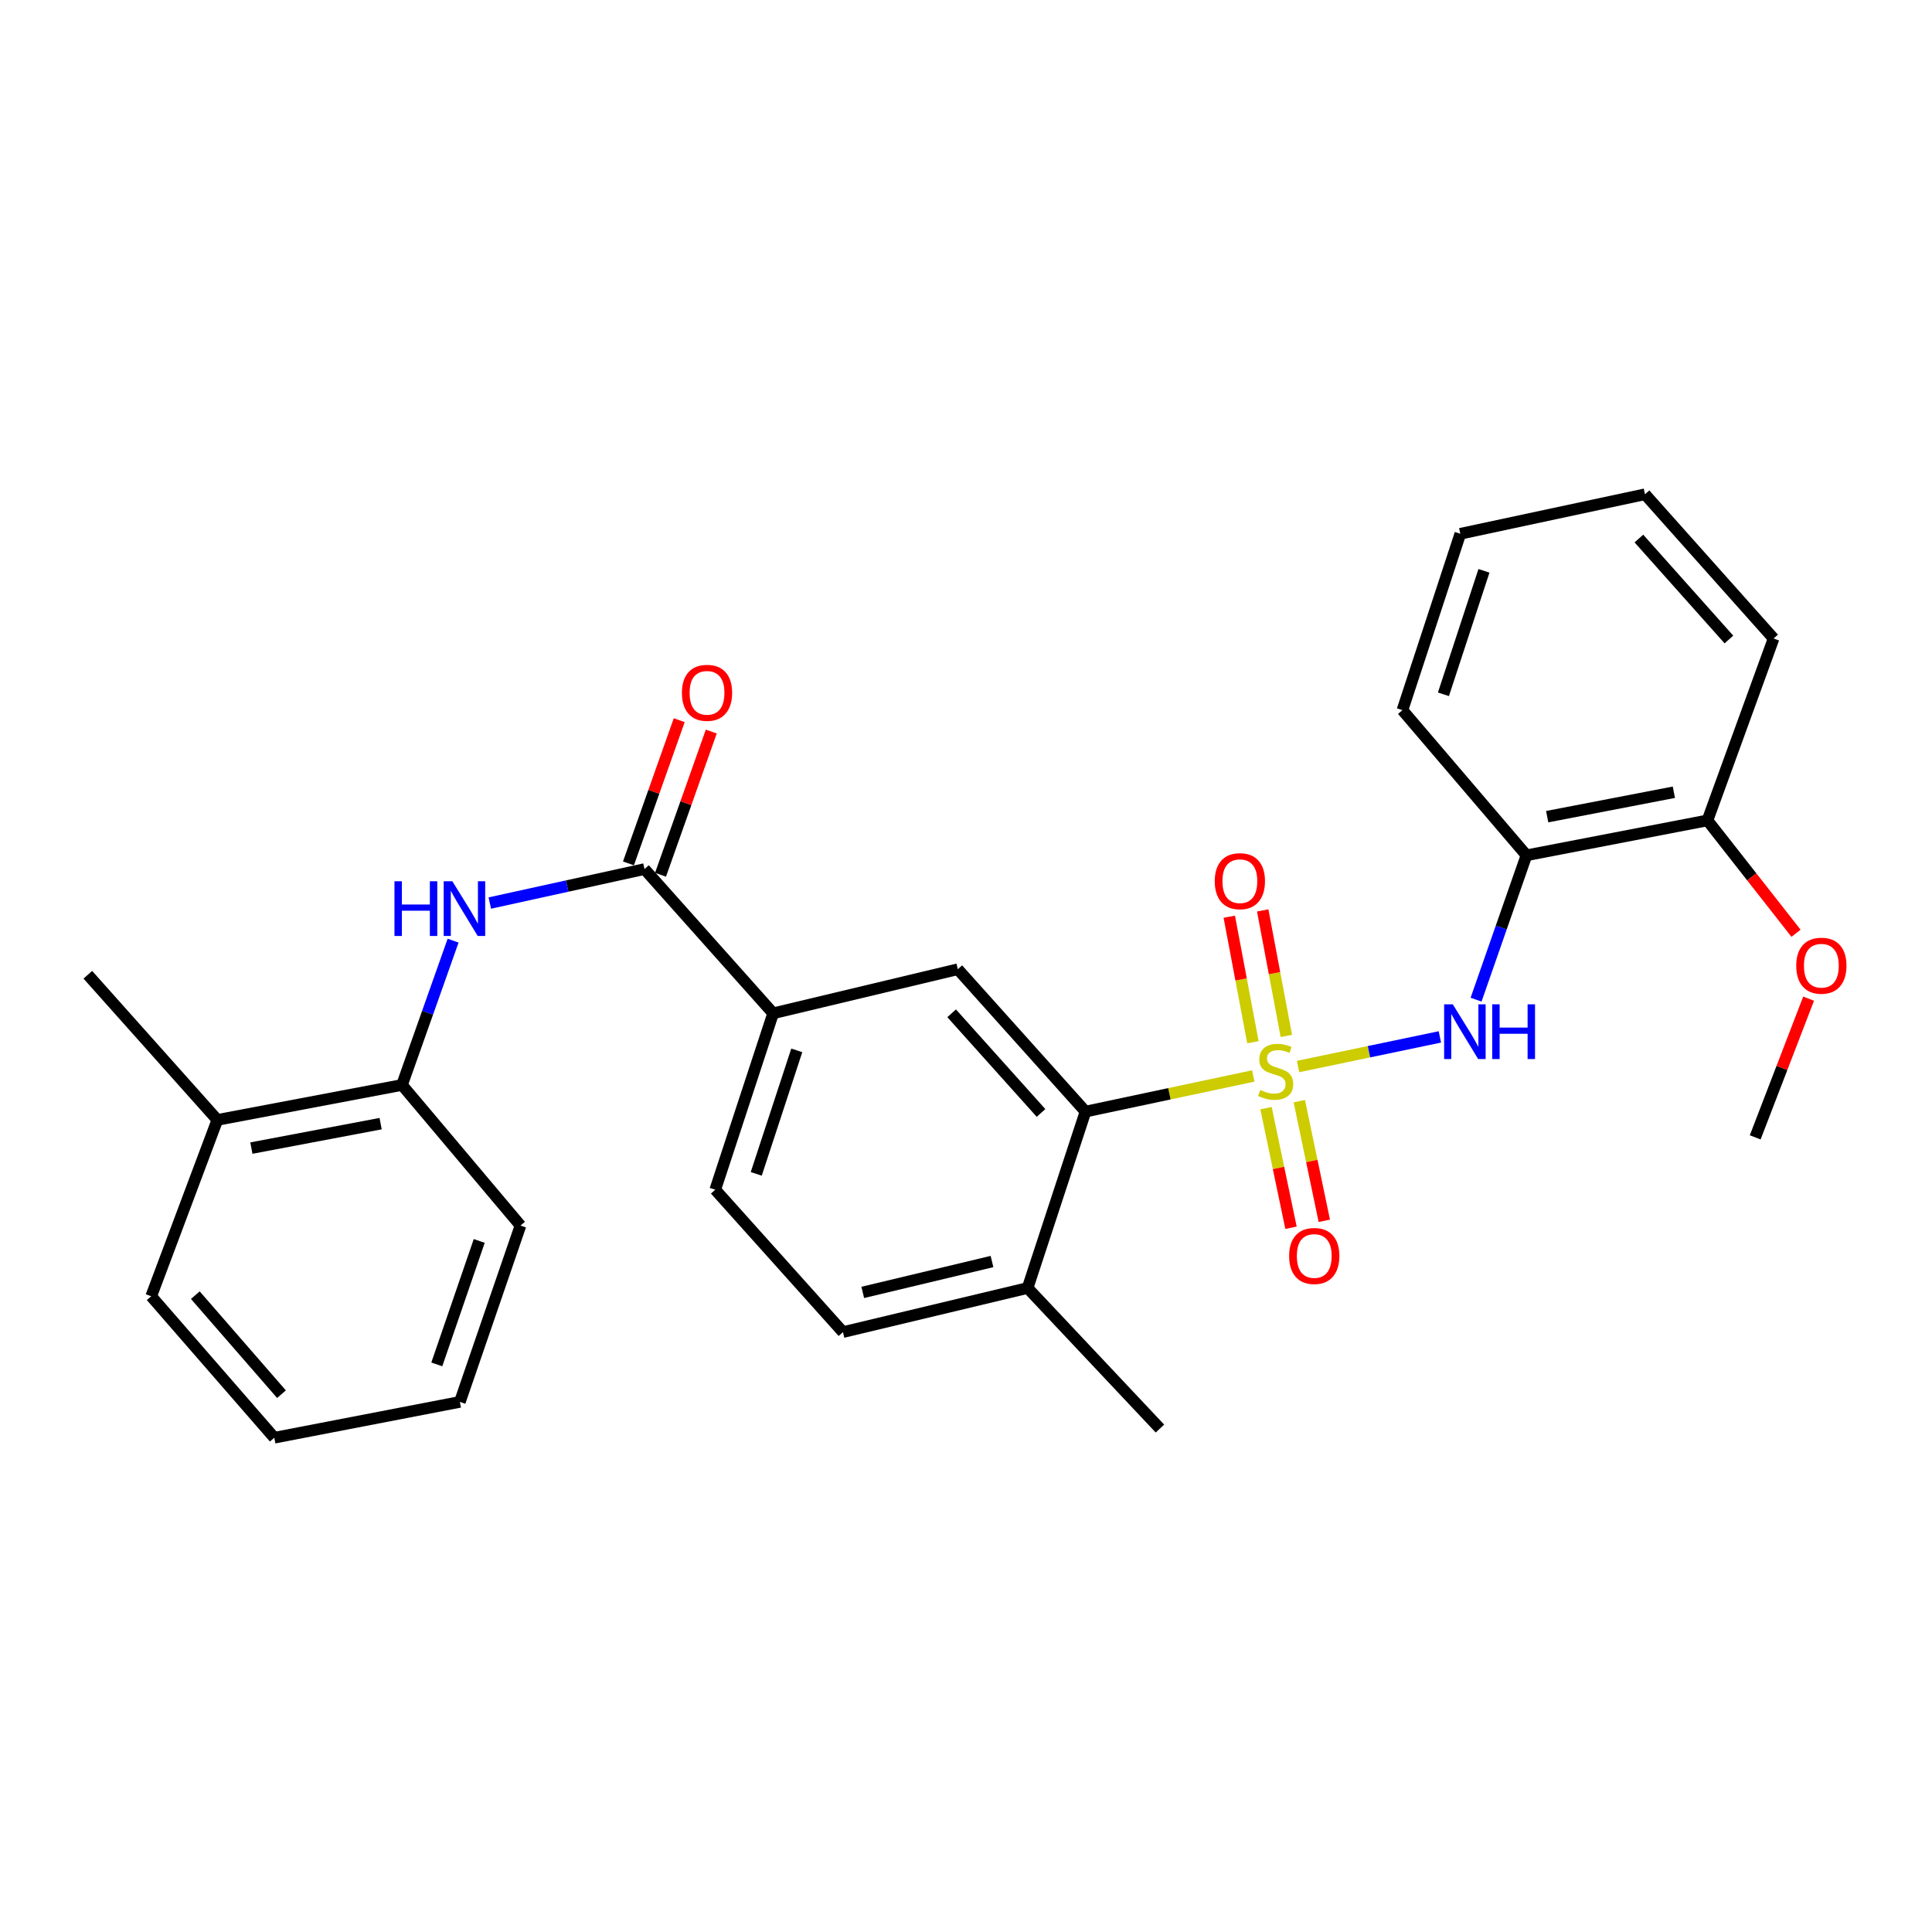 <?xml version='1.0' encoding='iso-8859-1'?>
<svg version='1.1' baseProfile='full'
              xmlns='http://www.w3.org/2000/svg'
                      xmlns:rdkit='http://www.rdkit.org/xml'
                      xmlns:xlink='http://www.w3.org/1999/xlink'
                  xml:space='preserve'
width='1000px' height='1000px' viewBox='0 0 1000 1000'>
<!-- END OF HEADER -->
<rect style='opacity:1.0;fill:#FFFFFF;stroke:none' width='1000' height='1000' x='0' y='0'> </rect>
<path class='bond-0' d='M 648.692,556.913 L 605.273,566.137' style='fill:none;fill-rule:evenodd;stroke:#CCCC00;stroke-width:6px;stroke-linecap:butt;stroke-linejoin:miter;stroke-opacity:1' />
<path class='bond-0' d='M 605.273,566.137 L 561.854,575.361' style='fill:none;fill-rule:evenodd;stroke:#000000;stroke-width:6px;stroke-linecap:butt;stroke-linejoin:miter;stroke-opacity:1' />
<path class='bond-1' d='M 671.869,552.031 L 708.574,544.367' style='fill:none;fill-rule:evenodd;stroke:#CCCC00;stroke-width:6px;stroke-linecap:butt;stroke-linejoin:miter;stroke-opacity:1' />
<path class='bond-1' d='M 708.574,544.367 L 745.278,536.702' style='fill:none;fill-rule:evenodd;stroke:#0000FF;stroke-width:6px;stroke-linecap:butt;stroke-linejoin:miter;stroke-opacity:1' />
<path class='bond-7' d='M 665.808,536.197 L 659.692,503.712' style='fill:none;fill-rule:evenodd;stroke:#CCCC00;stroke-width:6px;stroke-linecap:butt;stroke-linejoin:miter;stroke-opacity:1' />
<path class='bond-7' d='M 659.692,503.712 L 653.575,471.228' style='fill:none;fill-rule:evenodd;stroke:#FF0000;stroke-width:6px;stroke-linecap:butt;stroke-linejoin:miter;stroke-opacity:1' />
<path class='bond-7' d='M 648.507,539.455 L 642.39,506.97' style='fill:none;fill-rule:evenodd;stroke:#CCCC00;stroke-width:6px;stroke-linecap:butt;stroke-linejoin:miter;stroke-opacity:1' />
<path class='bond-7' d='M 642.39,506.97 L 636.274,474.486' style='fill:none;fill-rule:evenodd;stroke:#FF0000;stroke-width:6px;stroke-linecap:butt;stroke-linejoin:miter;stroke-opacity:1' />
<path class='bond-8' d='M 655.29,573.571 L 661.757,604.531' style='fill:none;fill-rule:evenodd;stroke:#CCCC00;stroke-width:6px;stroke-linecap:butt;stroke-linejoin:miter;stroke-opacity:1' />
<path class='bond-8' d='M 661.757,604.531 L 668.225,635.491' style='fill:none;fill-rule:evenodd;stroke:#FF0000;stroke-width:6px;stroke-linecap:butt;stroke-linejoin:miter;stroke-opacity:1' />
<path class='bond-8' d='M 672.523,569.97 L 678.991,600.93' style='fill:none;fill-rule:evenodd;stroke:#CCCC00;stroke-width:6px;stroke-linecap:butt;stroke-linejoin:miter;stroke-opacity:1' />
<path class='bond-8' d='M 678.991,600.93 L 685.458,631.89' style='fill:none;fill-rule:evenodd;stroke:#FF0000;stroke-width:6px;stroke-linecap:butt;stroke-linejoin:miter;stroke-opacity:1' />
<path class='bond-4' d='M 561.854,575.361 L 495.764,501.673' style='fill:none;fill-rule:evenodd;stroke:#000000;stroke-width:6px;stroke-linecap:butt;stroke-linejoin:miter;stroke-opacity:1' />
<path class='bond-4' d='M 538.834,576.063 L 492.571,524.481' style='fill:none;fill-rule:evenodd;stroke:#000000;stroke-width:6px;stroke-linecap:butt;stroke-linejoin:miter;stroke-opacity:1' />
<path class='bond-10' d='M 561.854,575.361 L 531.885,666.666' style='fill:none;fill-rule:evenodd;stroke:#000000;stroke-width:6px;stroke-linecap:butt;stroke-linejoin:miter;stroke-opacity:1' />
<path class='bond-5' d='M 764.012,517.421 L 777.055,480.062' style='fill:none;fill-rule:evenodd;stroke:#0000FF;stroke-width:6px;stroke-linecap:butt;stroke-linejoin:miter;stroke-opacity:1' />
<path class='bond-5' d='M 777.055,480.062 L 790.099,442.704' style='fill:none;fill-rule:evenodd;stroke:#000000;stroke-width:6px;stroke-linecap:butt;stroke-linejoin:miter;stroke-opacity:1' />
<path class='bond-2' d='M 333.588,449.834 L 400.176,524.491' style='fill:none;fill-rule:evenodd;stroke:#000000;stroke-width:6px;stroke-linecap:butt;stroke-linejoin:miter;stroke-opacity:1' />
<path class='bond-3' d='M 333.588,449.834 L 293.555,458.624' style='fill:none;fill-rule:evenodd;stroke:#000000;stroke-width:6px;stroke-linecap:butt;stroke-linejoin:miter;stroke-opacity:1' />
<path class='bond-3' d='M 293.555,458.624 L 253.522,467.414' style='fill:none;fill-rule:evenodd;stroke:#0000FF;stroke-width:6px;stroke-linecap:butt;stroke-linejoin:miter;stroke-opacity:1' />
<path class='bond-11' d='M 341.885,452.775 L 355.023,415.709' style='fill:none;fill-rule:evenodd;stroke:#000000;stroke-width:6px;stroke-linecap:butt;stroke-linejoin:miter;stroke-opacity:1' />
<path class='bond-11' d='M 355.023,415.709 L 368.16,378.643' style='fill:none;fill-rule:evenodd;stroke:#FF0000;stroke-width:6px;stroke-linecap:butt;stroke-linejoin:miter;stroke-opacity:1' />
<path class='bond-11' d='M 325.291,446.893 L 338.429,409.827' style='fill:none;fill-rule:evenodd;stroke:#000000;stroke-width:6px;stroke-linecap:butt;stroke-linejoin:miter;stroke-opacity:1' />
<path class='bond-11' d='M 338.429,409.827 L 351.566,372.761' style='fill:none;fill-rule:evenodd;stroke:#FF0000;stroke-width:6px;stroke-linecap:butt;stroke-linejoin:miter;stroke-opacity:1' />
<path class='bond-9' d='M 234.525,486.877 L 221.298,524.228' style='fill:none;fill-rule:evenodd;stroke:#0000FF;stroke-width:6px;stroke-linecap:butt;stroke-linejoin:miter;stroke-opacity:1' />
<path class='bond-9' d='M 221.298,524.228 L 208.071,561.58' style='fill:none;fill-rule:evenodd;stroke:#000000;stroke-width:6px;stroke-linecap:butt;stroke-linejoin:miter;stroke-opacity:1' />
<path class='bond-6' d='M 495.764,501.673 L 400.176,524.491' style='fill:none;fill-rule:evenodd;stroke:#000000;stroke-width:6px;stroke-linecap:butt;stroke-linejoin:miter;stroke-opacity:1' />
<path class='bond-12' d='M 790.099,442.704 L 883.78,424.639' style='fill:none;fill-rule:evenodd;stroke:#000000;stroke-width:6px;stroke-linecap:butt;stroke-linejoin:miter;stroke-opacity:1' />
<path class='bond-12' d='M 800.818,422.707 L 866.394,410.061' style='fill:none;fill-rule:evenodd;stroke:#000000;stroke-width:6px;stroke-linecap:butt;stroke-linejoin:miter;stroke-opacity:1' />
<path class='bond-17' d='M 790.099,442.704 L 725.898,367.567' style='fill:none;fill-rule:evenodd;stroke:#000000;stroke-width:6px;stroke-linecap:butt;stroke-linejoin:miter;stroke-opacity:1' />
<path class='bond-28' d='M 400.176,524.491 L 370.208,615.795' style='fill:none;fill-rule:evenodd;stroke:#000000;stroke-width:6px;stroke-linecap:butt;stroke-linejoin:miter;stroke-opacity:1' />
<path class='bond-28' d='M 412.408,543.677 L 391.431,607.59' style='fill:none;fill-rule:evenodd;stroke:#000000;stroke-width:6px;stroke-linecap:butt;stroke-linejoin:miter;stroke-opacity:1' />
<path class='bond-14' d='M 208.071,561.58 L 112.502,579.665' style='fill:none;fill-rule:evenodd;stroke:#000000;stroke-width:6px;stroke-linecap:butt;stroke-linejoin:miter;stroke-opacity:1' />
<path class='bond-14' d='M 197.009,581.591 L 130.111,594.251' style='fill:none;fill-rule:evenodd;stroke:#000000;stroke-width:6px;stroke-linecap:butt;stroke-linejoin:miter;stroke-opacity:1' />
<path class='bond-18' d='M 208.071,561.58 L 269.406,634.34' style='fill:none;fill-rule:evenodd;stroke:#000000;stroke-width:6px;stroke-linecap:butt;stroke-linejoin:miter;stroke-opacity:1' />
<path class='bond-15' d='M 531.885,666.666 L 436.316,689.494' style='fill:none;fill-rule:evenodd;stroke:#000000;stroke-width:6px;stroke-linecap:butt;stroke-linejoin:miter;stroke-opacity:1' />
<path class='bond-15' d='M 513.459,652.966 L 446.561,668.946' style='fill:none;fill-rule:evenodd;stroke:#000000;stroke-width:6px;stroke-linecap:butt;stroke-linejoin:miter;stroke-opacity:1' />
<path class='bond-19' d='M 531.885,666.666 L 600.38,739.415' style='fill:none;fill-rule:evenodd;stroke:#000000;stroke-width:6px;stroke-linecap:butt;stroke-linejoin:miter;stroke-opacity:1' />
<path class='bond-16' d='M 883.78,424.639 L 906.7,453.848' style='fill:none;fill-rule:evenodd;stroke:#000000;stroke-width:6px;stroke-linecap:butt;stroke-linejoin:miter;stroke-opacity:1' />
<path class='bond-16' d='M 906.7,453.848 L 929.62,483.058' style='fill:none;fill-rule:evenodd;stroke:#FF0000;stroke-width:6px;stroke-linecap:butt;stroke-linejoin:miter;stroke-opacity:1' />
<path class='bond-20' d='M 883.78,424.639 L 918.013,330.488' style='fill:none;fill-rule:evenodd;stroke:#000000;stroke-width:6px;stroke-linecap:butt;stroke-linejoin:miter;stroke-opacity:1' />
<path class='bond-13' d='M 370.208,615.795 L 436.316,689.494' style='fill:none;fill-rule:evenodd;stroke:#000000;stroke-width:6px;stroke-linecap:butt;stroke-linejoin:miter;stroke-opacity:1' />
<path class='bond-21' d='M 112.502,579.665 L 45.455,504.529' style='fill:none;fill-rule:evenodd;stroke:#000000;stroke-width:6px;stroke-linecap:butt;stroke-linejoin:miter;stroke-opacity:1' />
<path class='bond-22' d='M 112.502,579.665 L 78.26,670.95' style='fill:none;fill-rule:evenodd;stroke:#000000;stroke-width:6px;stroke-linecap:butt;stroke-linejoin:miter;stroke-opacity:1' />
<path class='bond-23' d='M 936.13,516.907 L 922.313,552.8' style='fill:none;fill-rule:evenodd;stroke:#FF0000;stroke-width:6px;stroke-linecap:butt;stroke-linejoin:miter;stroke-opacity:1' />
<path class='bond-23' d='M 922.313,552.8 L 908.496,588.693' style='fill:none;fill-rule:evenodd;stroke:#000000;stroke-width:6px;stroke-linecap:butt;stroke-linejoin:miter;stroke-opacity:1' />
<path class='bond-24' d='M 725.898,367.567 L 755.857,276.283' style='fill:none;fill-rule:evenodd;stroke:#000000;stroke-width:6px;stroke-linecap:butt;stroke-linejoin:miter;stroke-opacity:1' />
<path class='bond-24' d='M 747.119,359.365 L 768.09,295.465' style='fill:none;fill-rule:evenodd;stroke:#000000;stroke-width:6px;stroke-linecap:butt;stroke-linejoin:miter;stroke-opacity:1' />
<path class='bond-25' d='M 269.406,634.34 L 238.03,725.624' style='fill:none;fill-rule:evenodd;stroke:#000000;stroke-width:6px;stroke-linecap:butt;stroke-linejoin:miter;stroke-opacity:1' />
<path class='bond-25' d='M 248.05,642.31 L 226.087,706.209' style='fill:none;fill-rule:evenodd;stroke:#000000;stroke-width:6px;stroke-linecap:butt;stroke-linejoin:miter;stroke-opacity:1' />
<path class='bond-29' d='M 918.013,330.488 L 851.445,255.831' style='fill:none;fill-rule:evenodd;stroke:#000000;stroke-width:6px;stroke-linecap:butt;stroke-linejoin:miter;stroke-opacity:1' />
<path class='bond-29' d='M 894.887,331.006 L 848.289,278.746' style='fill:none;fill-rule:evenodd;stroke:#000000;stroke-width:6px;stroke-linecap:butt;stroke-linejoin:miter;stroke-opacity:1' />
<path class='bond-30' d='M 78.26,670.95 L 141.972,744.169' style='fill:none;fill-rule:evenodd;stroke:#000000;stroke-width:6px;stroke-linecap:butt;stroke-linejoin:miter;stroke-opacity:1' />
<path class='bond-30' d='M 101.098,670.376 L 145.696,721.629' style='fill:none;fill-rule:evenodd;stroke:#000000;stroke-width:6px;stroke-linecap:butt;stroke-linejoin:miter;stroke-opacity:1' />
<path class='bond-26' d='M 755.857,276.283 L 851.445,255.831' style='fill:none;fill-rule:evenodd;stroke:#000000;stroke-width:6px;stroke-linecap:butt;stroke-linejoin:miter;stroke-opacity:1' />
<path class='bond-27' d='M 238.03,725.624 L 141.972,744.169' style='fill:none;fill-rule:evenodd;stroke:#000000;stroke-width:6px;stroke-linecap:butt;stroke-linejoin:miter;stroke-opacity:1' />
<path  class='atom-0' d='M 652.288 564.17
Q 652.608 564.29, 653.928 564.85
Q 655.248 565.41, 656.688 565.77
Q 658.168 566.09, 659.608 566.09
Q 662.288 566.09, 663.848 564.81
Q 665.408 563.49, 665.408 561.21
Q 665.408 559.65, 664.608 558.69
Q 663.848 557.73, 662.648 557.21
Q 661.448 556.69, 659.448 556.09
Q 656.928 555.33, 655.408 554.61
Q 653.928 553.89, 652.848 552.37
Q 651.808 550.85, 651.808 548.29
Q 651.808 544.73, 654.208 542.53
Q 656.648 540.33, 661.448 540.33
Q 664.728 540.33, 668.448 541.89
L 667.528 544.97
Q 664.128 543.57, 661.568 543.57
Q 658.808 543.57, 657.288 544.73
Q 655.768 545.85, 655.808 547.81
Q 655.808 549.33, 656.568 550.25
Q 657.368 551.17, 658.488 551.69
Q 659.648 552.21, 661.568 552.81
Q 664.128 553.61, 665.648 554.41
Q 667.168 555.21, 668.248 556.85
Q 669.368 558.45, 669.368 561.21
Q 669.368 565.13, 666.728 567.25
Q 664.128 569.33, 659.768 569.33
Q 657.248 569.33, 655.328 568.77
Q 653.448 568.25, 651.208 567.33
L 652.288 564.17
' fill='#CCCC00'/>
<path  class='atom-2' d='M 751.963 519.838
L 761.243 534.838
Q 762.163 536.318, 763.643 538.998
Q 765.123 541.678, 765.203 541.838
L 765.203 519.838
L 768.963 519.838
L 768.963 548.158
L 765.083 548.158
L 755.123 531.758
Q 753.963 529.838, 752.723 527.638
Q 751.523 525.438, 751.163 524.758
L 751.163 548.158
L 747.483 548.158
L 747.483 519.838
L 751.963 519.838
' fill='#0000FF'/>
<path  class='atom-2' d='M 772.363 519.838
L 776.203 519.838
L 776.203 531.878
L 790.683 531.878
L 790.683 519.838
L 794.523 519.838
L 794.523 548.158
L 790.683 548.158
L 790.683 535.078
L 776.203 535.078
L 776.203 548.158
L 772.363 548.158
L 772.363 519.838
' fill='#0000FF'/>
<path  class='atom-4' d='M 204.176 456.136
L 208.016 456.136
L 208.016 468.176
L 222.496 468.176
L 222.496 456.136
L 226.336 456.136
L 226.336 484.456
L 222.496 484.456
L 222.496 471.376
L 208.016 471.376
L 208.016 484.456
L 204.176 484.456
L 204.176 456.136
' fill='#0000FF'/>
<path  class='atom-4' d='M 234.136 456.136
L 243.416 471.136
Q 244.336 472.616, 245.816 475.296
Q 247.296 477.976, 247.376 478.136
L 247.376 456.136
L 251.136 456.136
L 251.136 484.456
L 247.256 484.456
L 237.296 468.056
Q 236.136 466.136, 234.896 463.936
Q 233.696 461.736, 233.336 461.056
L 233.336 484.456
L 229.656 484.456
L 229.656 456.136
L 234.136 456.136
' fill='#0000FF'/>
<path  class='atom-8' d='M 628.753 456.096
Q 628.753 449.296, 632.113 445.496
Q 635.473 441.696, 641.753 441.696
Q 648.033 441.696, 651.393 445.496
Q 654.753 449.296, 654.753 456.096
Q 654.753 462.976, 651.353 466.896
Q 647.953 470.776, 641.753 470.776
Q 635.513 470.776, 632.113 466.896
Q 628.753 463.016, 628.753 456.096
M 641.753 467.576
Q 646.073 467.576, 648.393 464.696
Q 650.753 461.776, 650.753 456.096
Q 650.753 450.536, 648.393 447.736
Q 646.073 444.896, 641.753 444.896
Q 637.433 444.896, 635.073 447.696
Q 632.753 450.496, 632.753 456.096
Q 632.753 461.816, 635.073 464.696
Q 637.433 467.576, 641.753 467.576
' fill='#FF0000'/>
<path  class='atom-9' d='M 667.251 650.089
Q 667.251 643.289, 670.611 639.489
Q 673.971 635.689, 680.251 635.689
Q 686.531 635.689, 689.891 639.489
Q 693.251 643.289, 693.251 650.089
Q 693.251 656.969, 689.851 660.889
Q 686.451 664.769, 680.251 664.769
Q 674.011 664.769, 670.611 660.889
Q 667.251 657.009, 667.251 650.089
M 680.251 661.569
Q 684.571 661.569, 686.891 658.689
Q 689.251 655.769, 689.251 650.089
Q 689.251 644.529, 686.891 641.729
Q 684.571 638.889, 680.251 638.889
Q 675.931 638.889, 673.571 641.689
Q 671.251 644.489, 671.251 650.089
Q 671.251 655.809, 673.571 658.689
Q 675.931 661.569, 680.251 661.569
' fill='#FF0000'/>
<path  class='atom-12' d='M 352.953 358.6
Q 352.953 351.8, 356.313 348
Q 359.673 344.2, 365.953 344.2
Q 372.233 344.2, 375.593 348
Q 378.953 351.8, 378.953 358.6
Q 378.953 365.48, 375.553 369.4
Q 372.153 373.28, 365.953 373.28
Q 359.713 373.28, 356.313 369.4
Q 352.953 365.52, 352.953 358.6
M 365.953 370.08
Q 370.273 370.08, 372.593 367.2
Q 374.953 364.28, 374.953 358.6
Q 374.953 353.04, 372.593 350.24
Q 370.273 347.4, 365.953 347.4
Q 361.633 347.4, 359.273 350.2
Q 356.953 353, 356.953 358.6
Q 356.953 364.32, 359.273 367.2
Q 361.633 370.08, 365.953 370.08
' fill='#FF0000'/>
<path  class='atom-17' d='M 929.729 499.845
Q 929.729 493.045, 933.089 489.245
Q 936.449 485.445, 942.729 485.445
Q 949.009 485.445, 952.369 489.245
Q 955.729 493.045, 955.729 499.845
Q 955.729 506.725, 952.329 510.645
Q 948.929 514.525, 942.729 514.525
Q 936.489 514.525, 933.089 510.645
Q 929.729 506.765, 929.729 499.845
M 942.729 511.325
Q 947.049 511.325, 949.369 508.445
Q 951.729 505.525, 951.729 499.845
Q 951.729 494.285, 949.369 491.485
Q 947.049 488.645, 942.729 488.645
Q 938.409 488.645, 936.049 491.445
Q 933.729 494.245, 933.729 499.845
Q 933.729 505.565, 936.049 508.445
Q 938.409 511.325, 942.729 511.325
' fill='#FF0000'/>
</svg>
